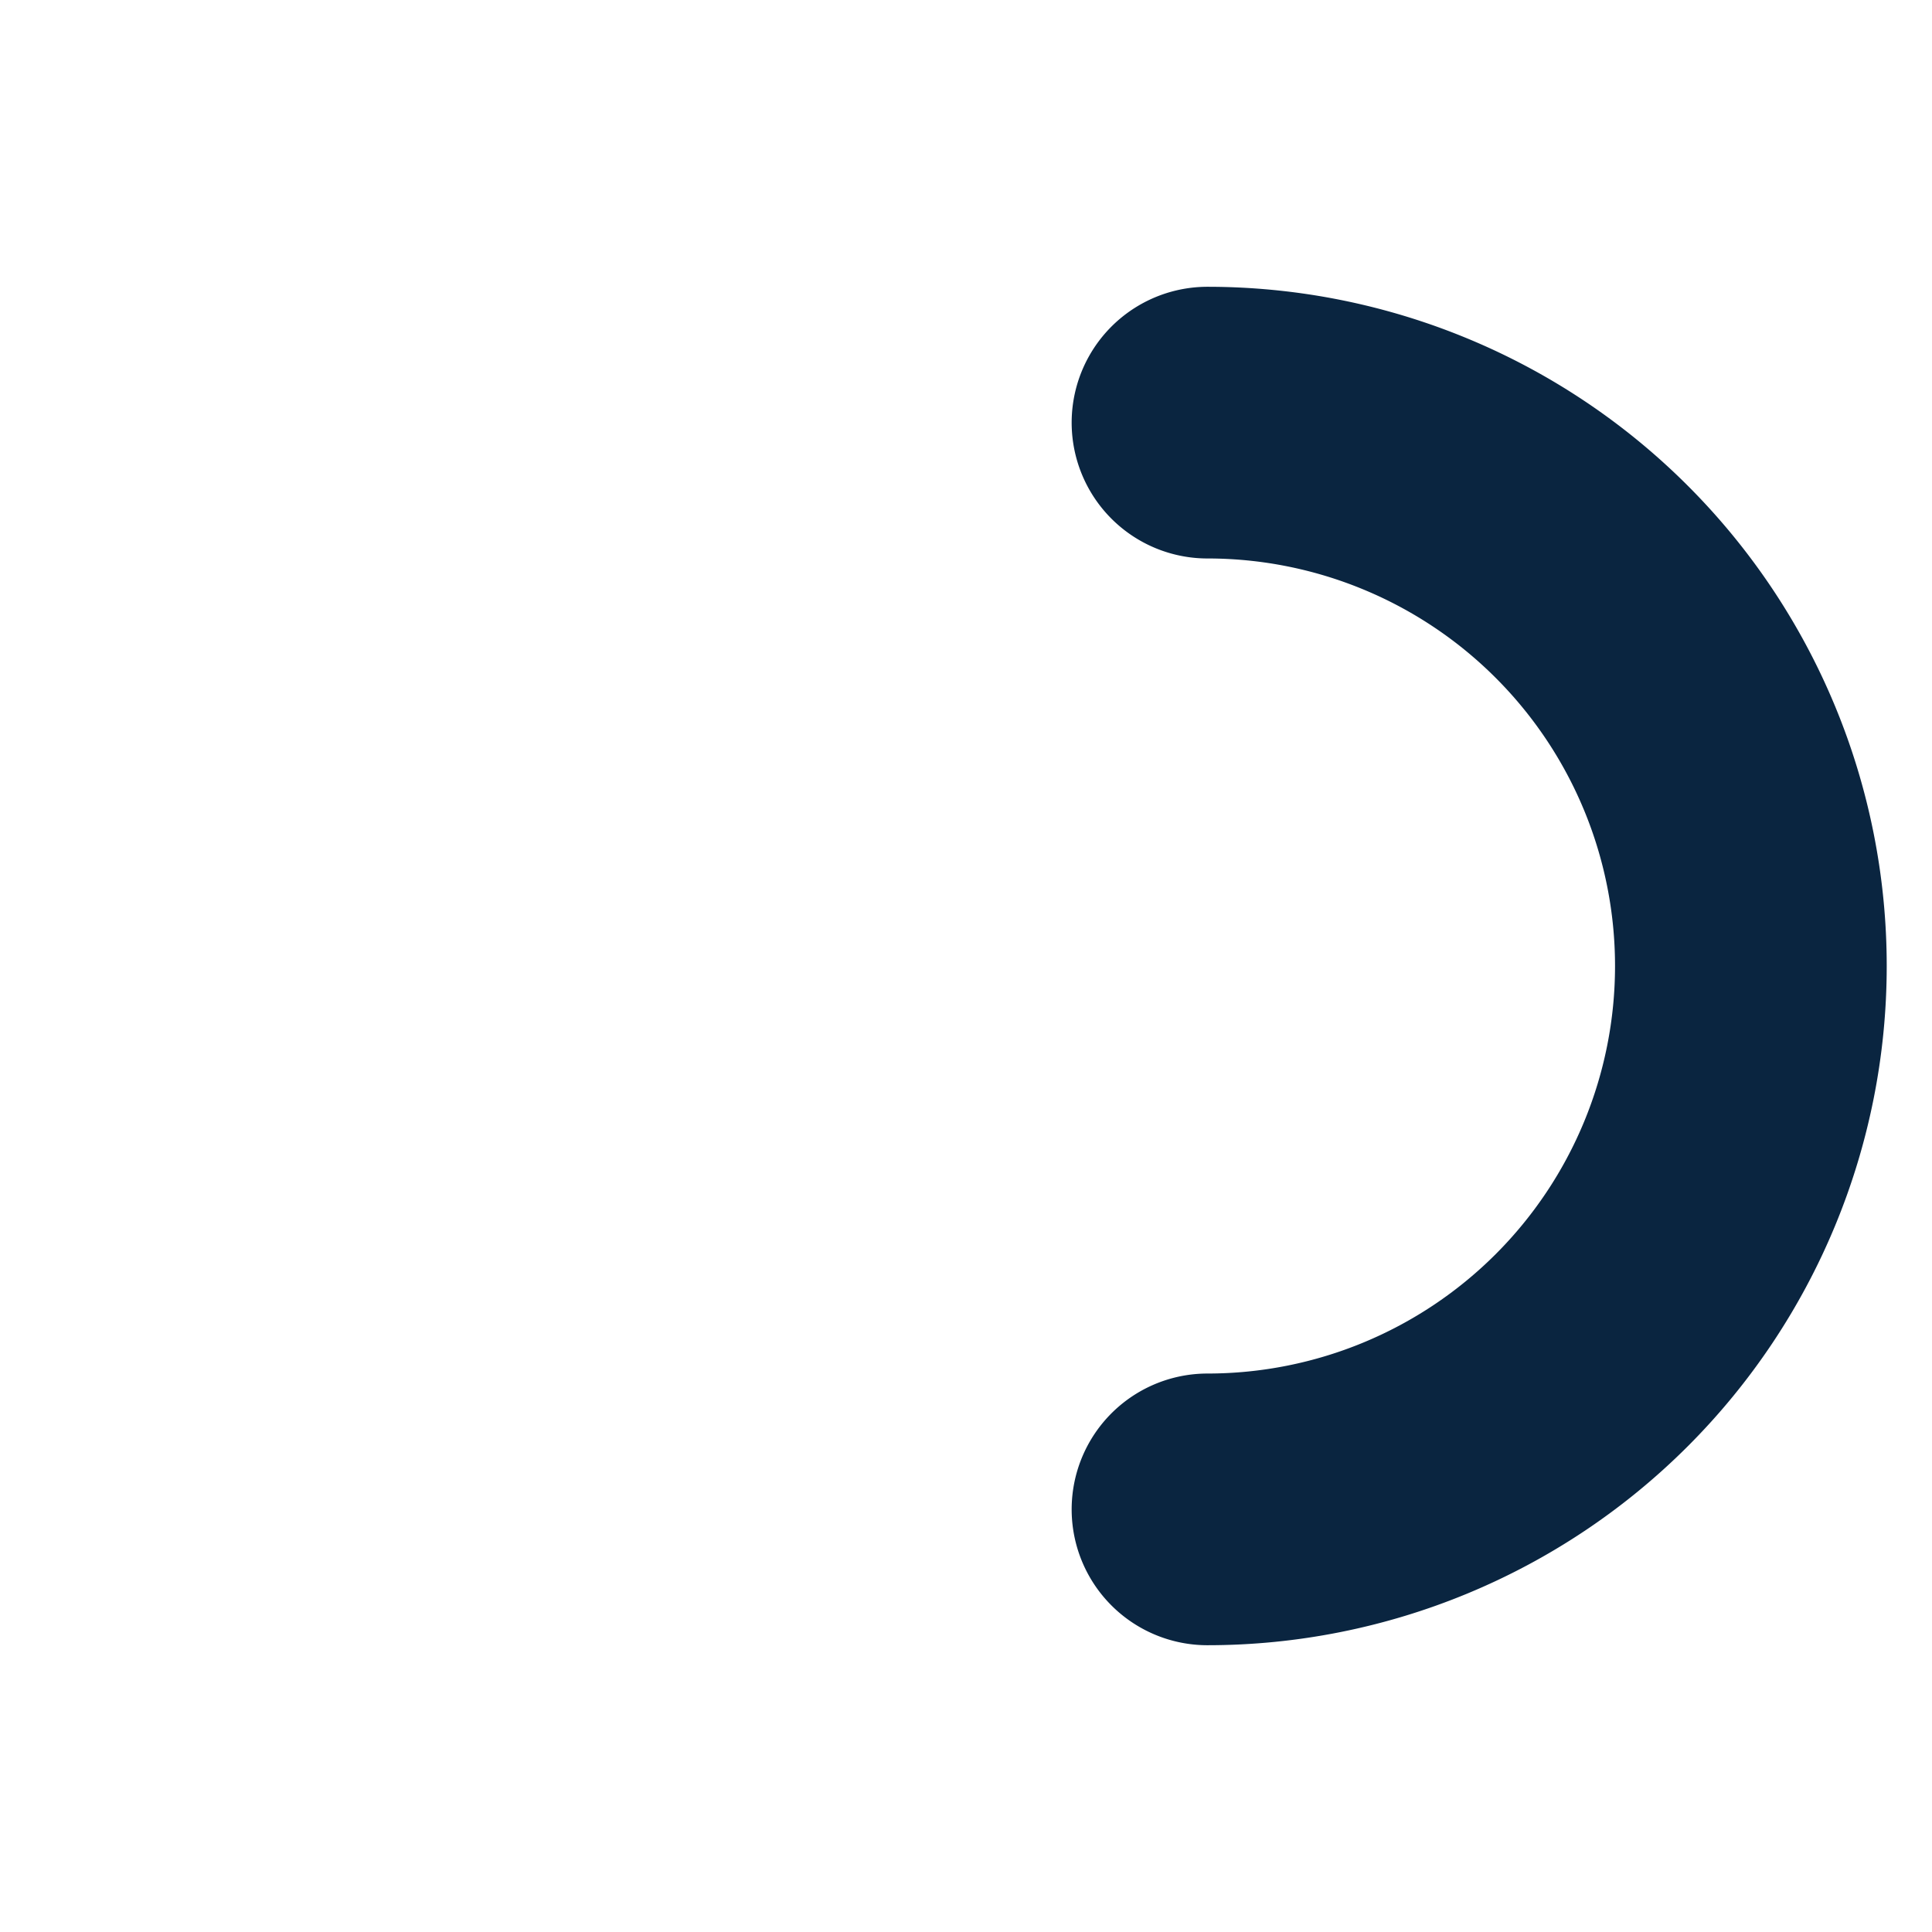 <svg xmlns="http://www.w3.org/2000/svg" viewBox="0 0 128 128" role="img" aria-label="CivicPulse AI favicon">
  <g transform="translate(64 64)">
    <path d="M 16 -36 A 36 36 0 1 1 16 36" fill="none" stroke="#0A2540" stroke-width="18" stroke-linecap="round" stroke-linejoin="round"/>
  </g>
</svg>
